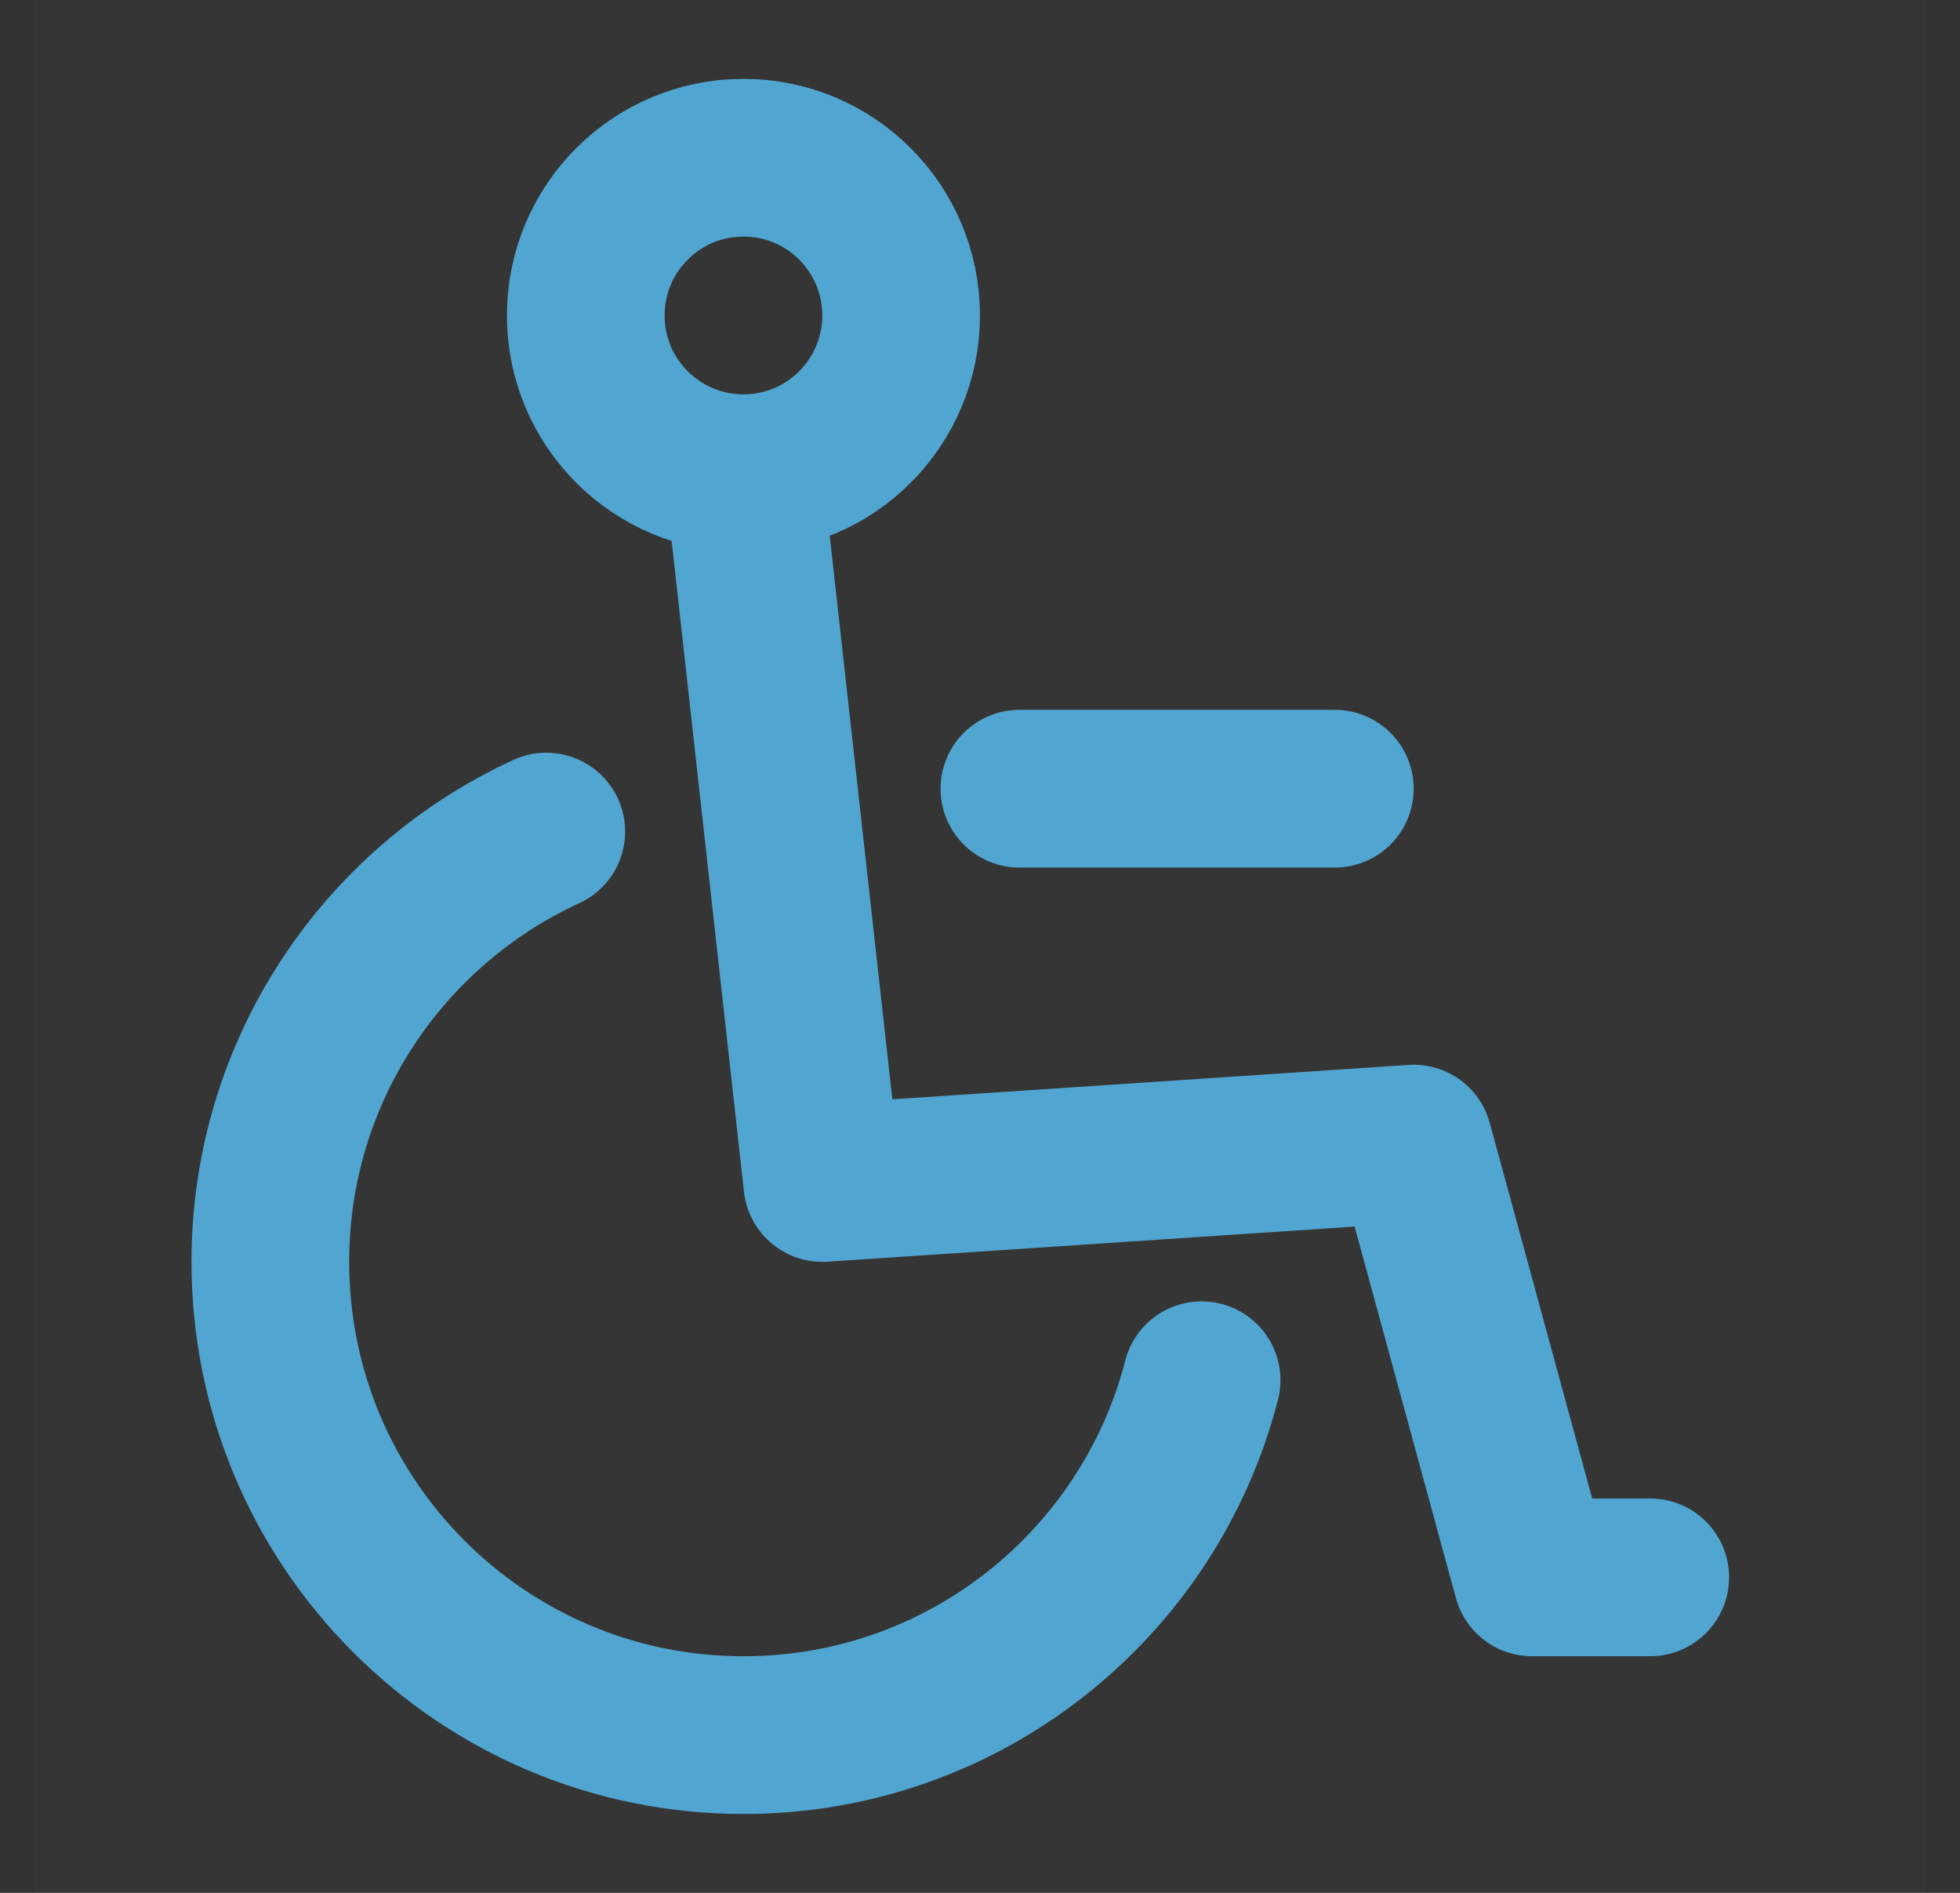 <svg xmlns="http://www.w3.org/2000/svg" width="29" height="28" viewBox="0 0 29 28" fill="none"><rect x="0" y="0" width="29" height="28" fill="#333333" stroke="none"/><g clip-path="url(#clip0_1851_1638)"><path d="M28.5 0H0.5V28H28.5V0Z" fill="white" fill-opacity="0.01"></path><path d="M17.779 20.417C17.002 23.436 14.262 25.667 11 25.667C7.134 25.667 4 22.533 4 18.667C4 15.842 5.674 13.407 8.083 12.301" stroke="#50A6D0" stroke-width="2.333" stroke-linecap="round" stroke-linejoin="round"></path><path d="M11 7L12.167 17.5L20.917 16.917L22.667 23.333H24.417" stroke="#50A6D0" stroke-width="2.333" stroke-linecap="round" stroke-linejoin="round"></path><path d="M13.333 4.667C13.333 5.955 12.289 7 11 7C9.711 7 8.667 5.955 8.667 4.667C8.667 3.378 9.711 2.333 11 2.333C12.289 2.333 13.333 3.378 13.333 4.667Z" stroke="#50A6D0" stroke-width="2.333" stroke-linecap="round" stroke-linejoin="round"></path><path d="M15.083 11.667H19.75" stroke="#50A6D0" stroke-width="2.333" stroke-linecap="round" stroke-linejoin="round"></path></g><defs><clipPath id="clip0_1851_1638"><rect width="28" height="28" fill="white" transform="translate(0.5)"></rect></clipPath></defs></svg>